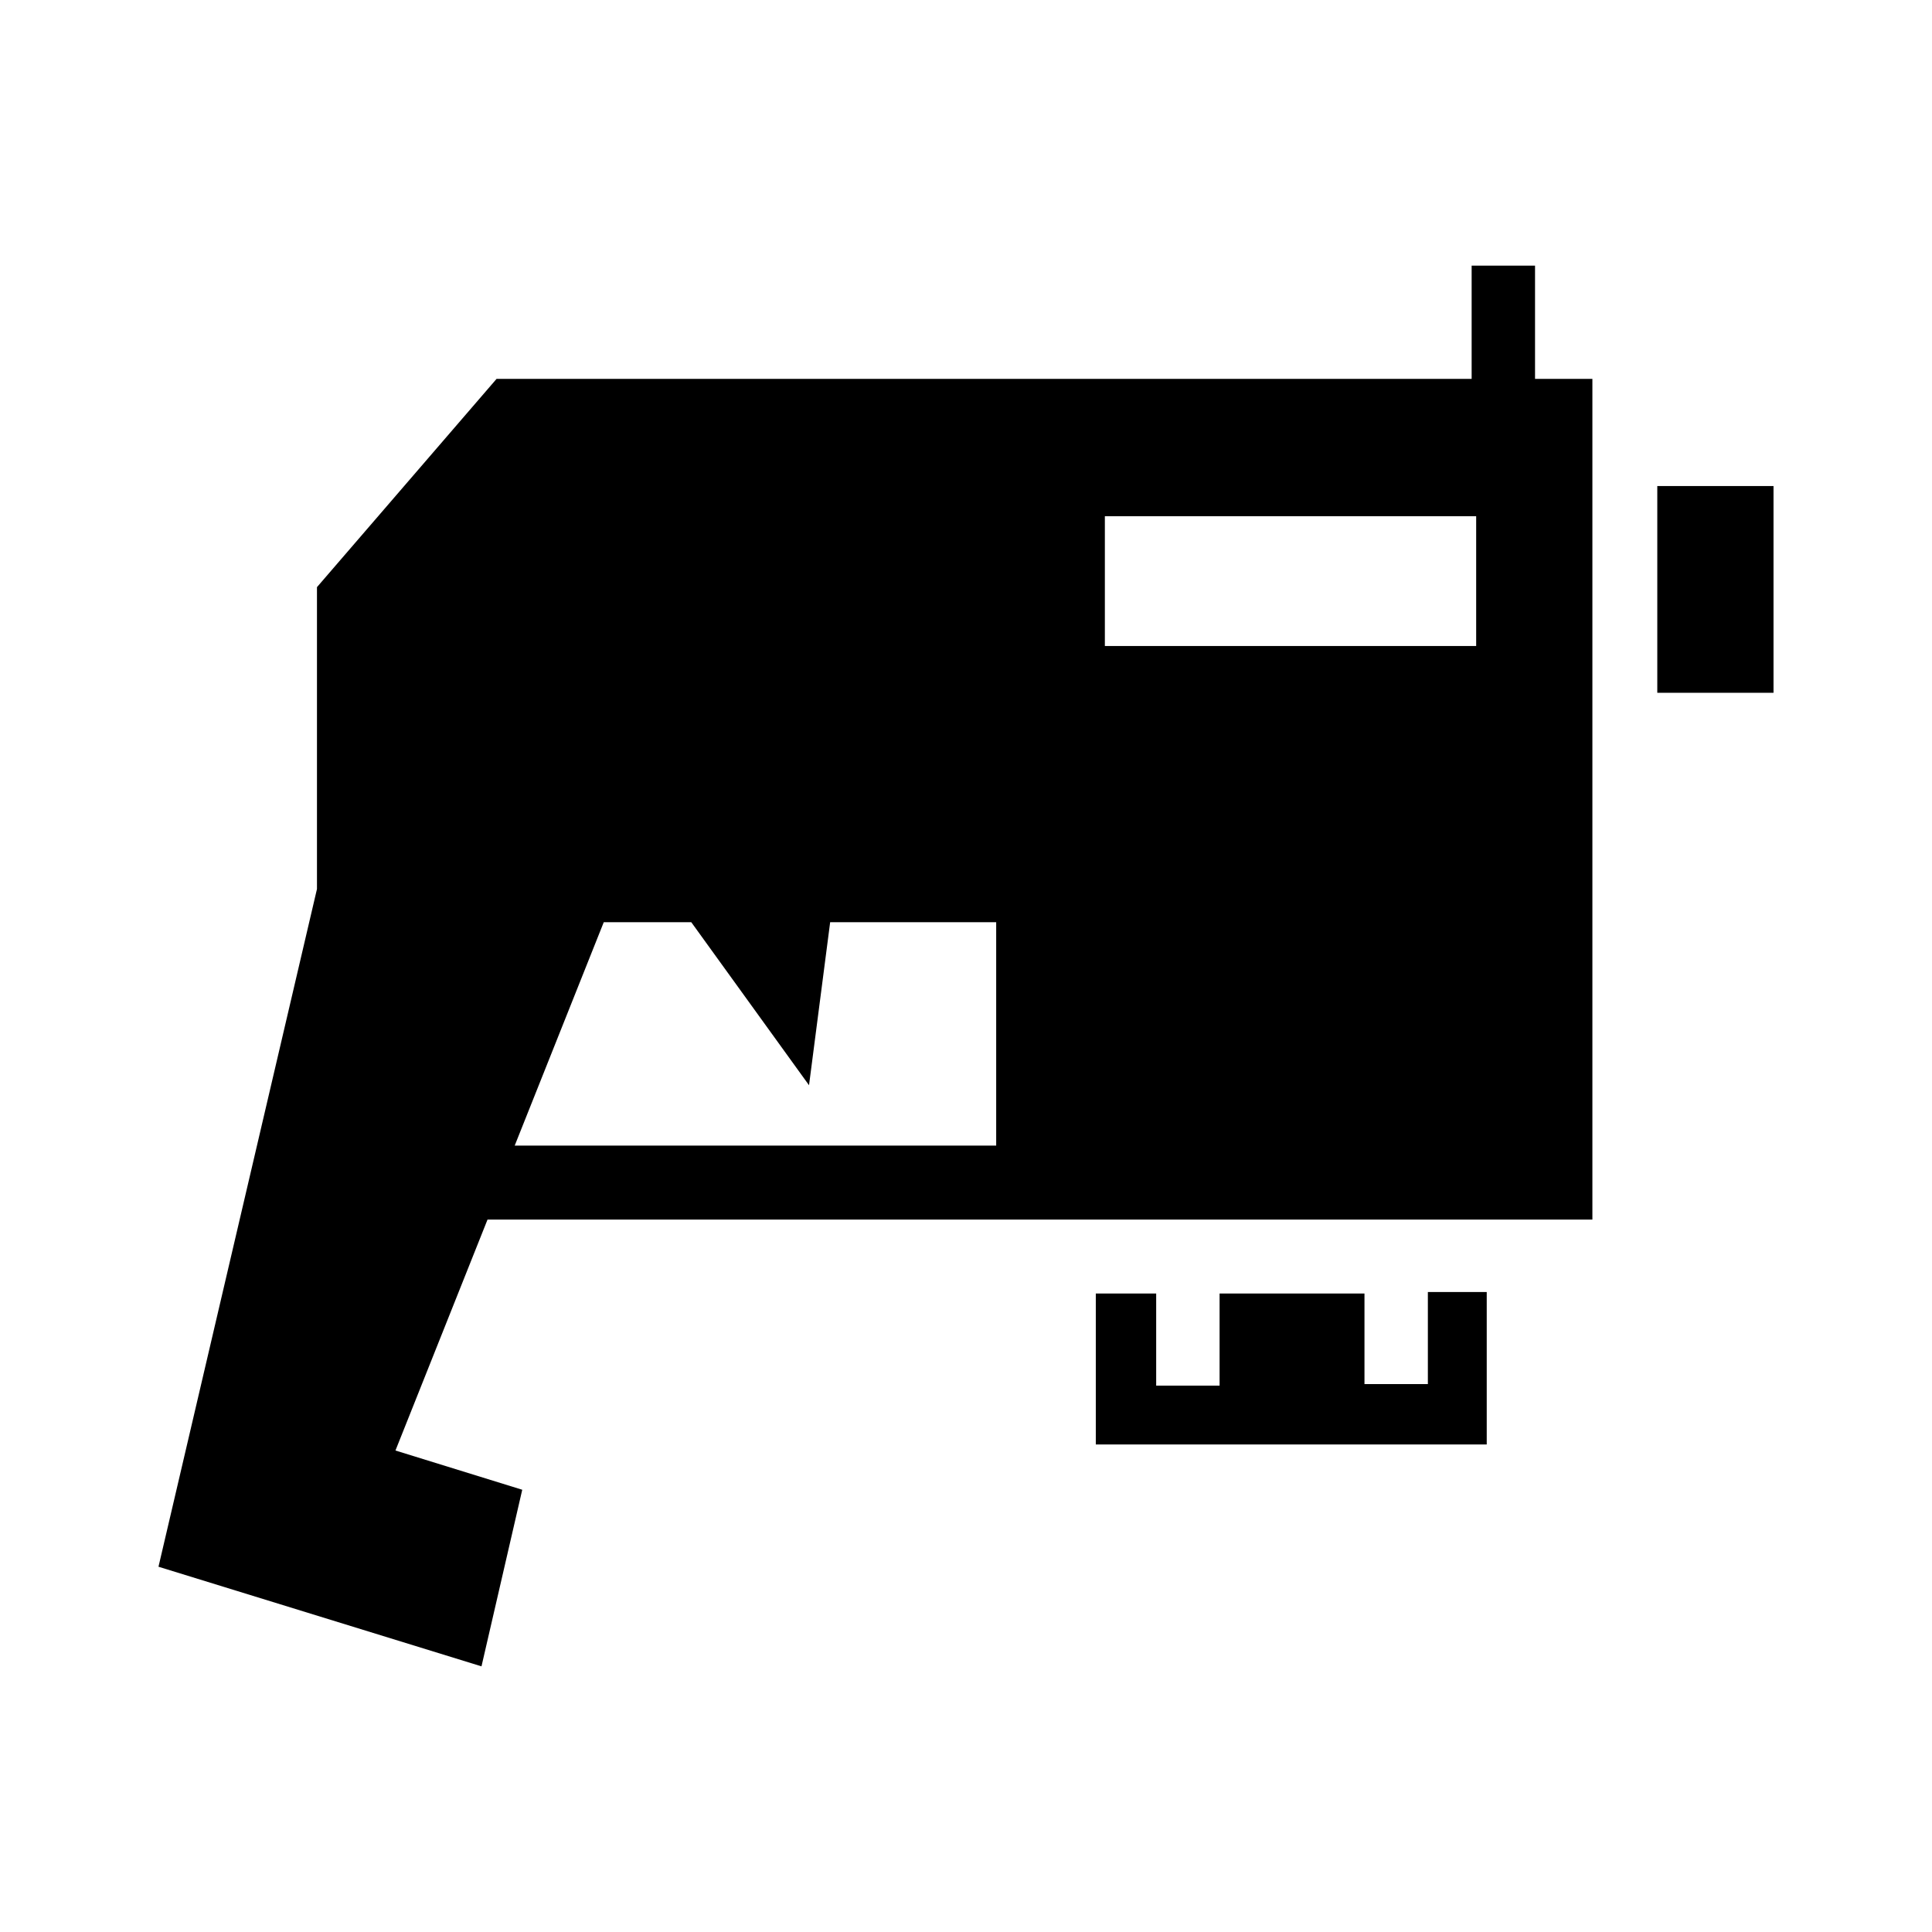 <?xml version="1.0" encoding="utf-8"?>
<!-- Generator: Adobe Illustrator 28.5.0, SVG Export Plug-In . SVG Version: 9.03 Build 54727)  -->
<svg version="1.1" baseProfile="tiny" id="Layer_1" xmlns="http://www.w3.org/2000/svg" xmlns:xlink="http://www.w3.org/1999/xlink"
	 x="0px" y="0px" viewBox="0 0 128 128" overflow="visible" xml:space="preserve">
<path fill-rule="evenodd" d="M101.7,17.6h-4.2v7.5H32.9L21,38.9v20l-10.5,44.9l21.4,6.6l2.7-11.7l-8.4-2.6l6.1-15.3H66h39.5V25.1
	h-3.8L101.7,17.6L101.7,17.6z M66,75.9H34.1l5.9-14.8h5.8l7.8,10.8L55,61.1h11L66,75.9L66,75.9z M97.9,42.8H73.2v-8.6h24.6V42.8z
	 M117.5,32.2h-7.7v13.7h7.7V32.2z M90.4,91.7h4.2v-6.1h3.9v10.1H72.6V85.7h4v6.1h4.2v-6.1h9.6L90.4,91.7z"/>
</svg>
